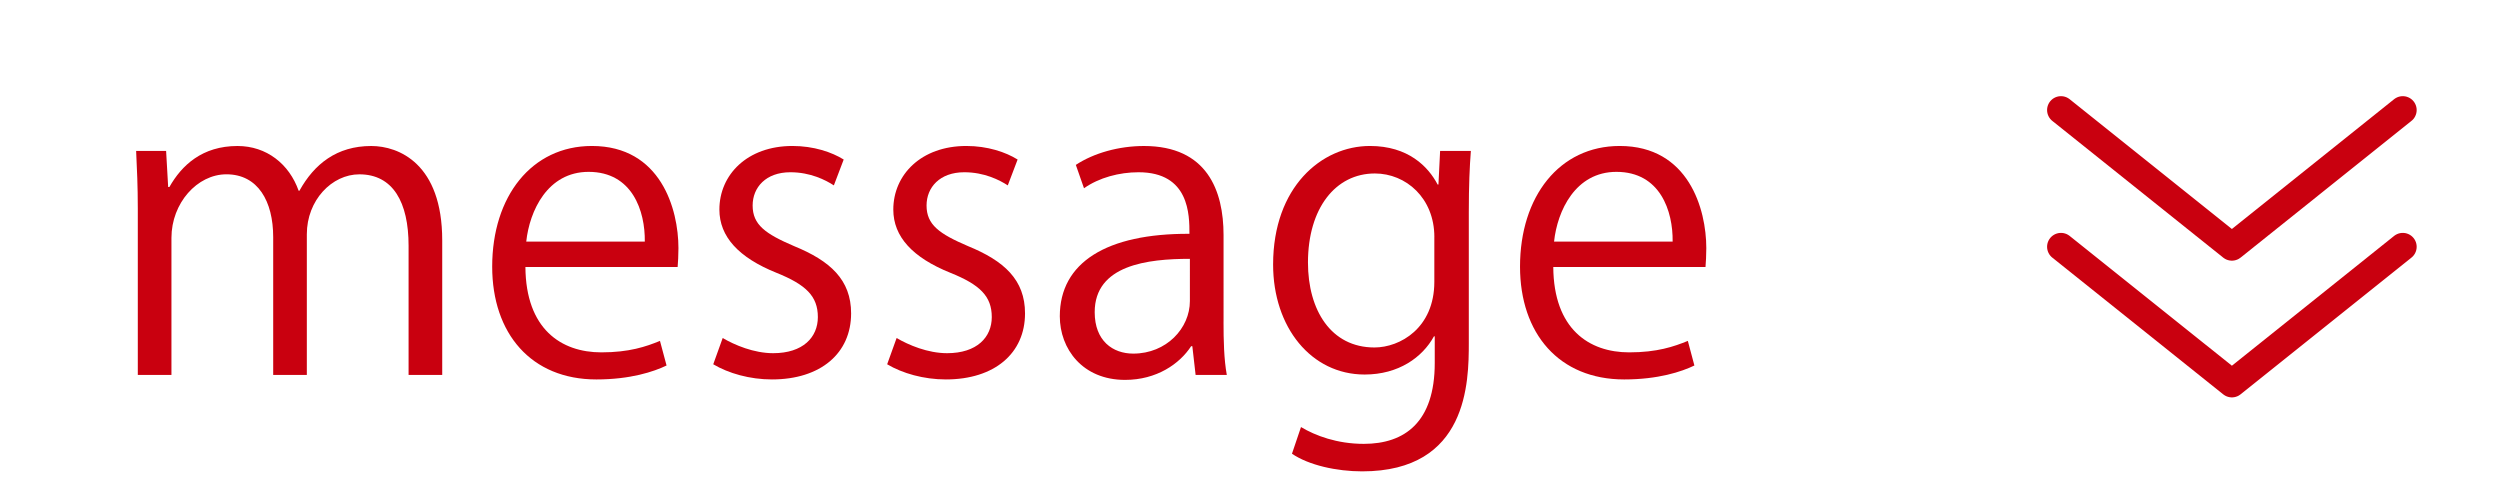 <?xml version="1.0" encoding="utf-8"?>
<!-- Generator: Adobe Illustrator 28.2.0, SVG Export Plug-In . SVG Version: 6.00 Build 0)  -->
<svg version="1.1" id="レイヤー_1" xmlns="http://www.w3.org/2000/svg" xmlns:xlink="http://www.w3.org/1999/xlink" x="0px"
	 y="0px" width="90px" height="18px" viewBox="0 0 90 18" enable-background="new 0 0 90 18" xml:space="preserve">
<polyline fill="none" stroke="#FFC83D" stroke-linecap="round" stroke-miterlimit="10" points="20.5,-33.25 119,-33.25 106,-45.25 
	"/>
<path fill="#FFC83D" d="M20.1-49.05h0.8l0.1,1.3l0,0c0.7-0.8,1.6-1.4,2.7-1.5c1.1-0.1,2.1,0.6,2.4,1.7c0.6-0.9,1.7-1.5,2.8-1.7
	c1.7,0,2.6,1.1,2.6,3.3v5.5h-0.9v-5.4c0-1.8-0.6-2.6-1.8-2.6c-1.1,0.2-2,0.7-2.5,1.6v6.4h-1v-5.4c0-1.8-0.6-2.6-1.8-2.6
	c-1,0.2-1.9,0.7-2.5,1.6v6.4h-0.9V-49.05z"/>
<path fill="#FFC83D" d="M34.1-44.75c0-2.9,1.8-4.5,3.9-4.5s3.9,1.6,3.9,4.5c-0.1,2.8-1.9,4.5-3.9,4.5S34.1-41.95,34.1-44.75z
	 M40.9-44.75c0-2.2-1.2-3.7-2.9-3.7s-2.9,1.5-2.9,3.7s1.2,3.7,2.9,3.7S40.9-42.55,40.9-44.75z"/>
<path fill="#FFC83D" d="M44.5-49.05h0.8l0.1,1.6l0,0c0.4-1,1.3-1.7,2.4-1.8c0.3,0,0.6,0.1,0.9,0.2l-0.2,0.8
	c-0.2-0.1-0.5-0.2-0.8-0.1c-0.8,0-1.7,0.6-2.3,2.1v5.7h-0.9V-49.05z"/>
<path fill="#FFC83D" d="M49.8-44.75c0-2.8,1.8-4.5,3.7-4.5c2.1,0,3.3,1.5,3.3,4c0,0.2,0,0.4,0,0.7h-6c0,2.1,1.3,3.5,3.1,3.5
	c0.8,0,1.6-0.3,2.3-0.7l0.4,0.7c-0.9,0.5-1.9,0.8-2.8,0.8C51.6-40.25,49.8-41.95,49.8-44.75z M56-45.35c0-2.1-0.9-3.1-2.4-3.1
	c-1.4,0-2.6,1.2-2.8,3.1H56z"/>
<g>
	<path fill="#C9000F" d="M15.92,13.498h-1.211V8.846c0-1.566-0.561-2.57-1.772-2.57c-0.989,0-1.891,0.931-1.891,2.156v5.066H9.835
		V8.535c0-1.285-0.546-2.26-1.684-2.26c-1.049,0-1.979,1.034-1.979,2.289v4.934H4.961V7.516c0-0.827-0.03-1.418-0.06-2.083H5.98
		l0.074,1.3h0.044C6.541,5.95,7.28,5.256,8.55,5.256c1.049,0,1.861,0.65,2.201,1.61h0.029c0.532-0.96,1.344-1.61,2.585-1.61
		c0.989,0,2.555,0.635,2.555,3.397V13.498z"/>
	<path fill="#C9000F" d="M23.996,13.158c-0.458,0.222-1.3,0.502-2.526,0.502c-2.349,0-3.751-1.654-3.751-4.062
		c0-2.526,1.418-4.343,3.589-4.343c2.481,0,3.116,2.275,3.116,3.678c0,0.281-0.015,0.488-0.029,0.68h-5.48
		c0.015,2.23,1.285,3.072,2.732,3.072c1.004,0,1.61-0.207,2.112-0.413L23.996,13.158z M23.213,8.698
		c0.015-1.093-0.443-2.511-2.023-2.511c-1.478,0-2.127,1.403-2.245,2.511H23.213z"/>
	<path fill="#C9000F" d="M30.019,6.674c-0.295-0.192-0.842-0.473-1.565-0.473c-0.886,0-1.359,0.547-1.359,1.197
		c0,0.694,0.458,1.019,1.492,1.462c1.3,0.531,2.053,1.211,2.053,2.422c0,1.433-1.093,2.378-2.851,2.378
		c-0.798,0-1.566-0.221-2.112-0.546l0.34-0.945c0.428,0.251,1.122,0.546,1.816,0.546c1.078,0,1.61-0.576,1.61-1.3
		c0-0.753-0.429-1.167-1.492-1.595c-1.359-0.547-2.053-1.3-2.053-2.275c0-1.255,1.004-2.29,2.629-2.29
		c0.768,0,1.418,0.222,1.846,0.488L30.019,6.674z"/>
	<path fill="#C9000F" d="M36.28,6.674c-0.295-0.192-0.842-0.473-1.565-0.473c-0.886,0-1.359,0.547-1.359,1.197
		c0,0.694,0.458,1.019,1.492,1.462c1.3,0.531,2.053,1.211,2.053,2.422c0,1.433-1.093,2.378-2.851,2.378
		c-0.798,0-1.566-0.221-2.112-0.546l0.34-0.945c0.428,0.251,1.122,0.546,1.816,0.546c1.078,0,1.61-0.576,1.61-1.3
		c0-0.753-0.429-1.167-1.492-1.595c-1.359-0.547-2.053-1.3-2.053-2.275c0-1.255,1.004-2.29,2.629-2.29
		c0.768,0,1.418,0.222,1.846,0.488L36.28,6.674z"/>
	<path fill="#C9000F" d="M44.047,11.578c0,0.664,0.015,1.358,0.118,1.92h-1.123l-0.118-1.034H42.88
		c-0.414,0.636-1.241,1.212-2.378,1.212c-1.536,0-2.349-1.123-2.349-2.29c0-1.935,1.684-2.983,4.667-2.969
		c0-0.68,0-2.216-1.832-2.216c-0.694,0-1.418,0.192-1.964,0.576L38.73,5.936c0.65-0.428,1.551-0.68,2.452-0.68
		c2.275,0,2.866,1.61,2.866,3.206V11.578z M42.836,9.318c-1.521,0-3.427,0.221-3.427,1.92c0,1.034,0.65,1.492,1.389,1.492
		c1.196,0,2.038-0.916,2.038-1.891V9.318z"/>
	<path fill="#C9000F" d="M52.951,5.434c-0.044,0.576-0.074,1.226-0.074,2.215v4.697c0,1.403-0.03,4.623-3.84,4.623
		c-0.916,0-1.92-0.221-2.526-0.635l0.325-0.96c0.517,0.31,1.3,0.605,2.26,0.605c1.477,0,2.555-0.783,2.555-2.91v-0.96h-0.029
		c-0.414,0.754-1.271,1.374-2.496,1.374c-1.92,0-3.294-1.698-3.294-3.959c0-2.791,1.743-4.269,3.486-4.269
		c1.374,0,2.097,0.739,2.437,1.389h0.029l0.06-1.211H52.951z M51.637,8.535c0-1.403-1.019-2.29-2.142-2.29
		c-1.418,0-2.408,1.255-2.408,3.206c0,1.713,0.827,3.058,2.393,3.058c0.916,0,2.156-0.694,2.156-2.363V8.535z"/>
	<path fill="#C9000F" d="M60.998,13.158c-0.458,0.222-1.3,0.502-2.526,0.502c-2.348,0-3.751-1.654-3.751-4.062
		c0-2.526,1.418-4.343,3.589-4.343c2.481,0,3.117,2.275,3.117,3.678c0,0.281-0.015,0.488-0.029,0.68h-5.48
		c0.015,2.23,1.285,3.072,2.732,3.072c1.004,0,1.61-0.207,2.112-0.413L60.998,13.158z M60.215,8.698
		c0.015-1.093-0.443-2.511-2.024-2.511c-1.477,0-2.127,1.403-2.245,2.511H60.215z"/>
</g>
<g>
	<polyline fill="none" stroke="#C9000F" stroke-linecap="round" stroke-linejoin="round" stroke-miterlimit="10" points="
		86.5,3.962 80.348,8.884 74.195,3.962 	"/>
	<polyline fill="none" stroke="#C9000F" stroke-linecap="round" stroke-linejoin="round" stroke-miterlimit="10" points="
		86.5,8.884 80.348,13.806 74.195,8.884 	"/>
</g>
</svg>
